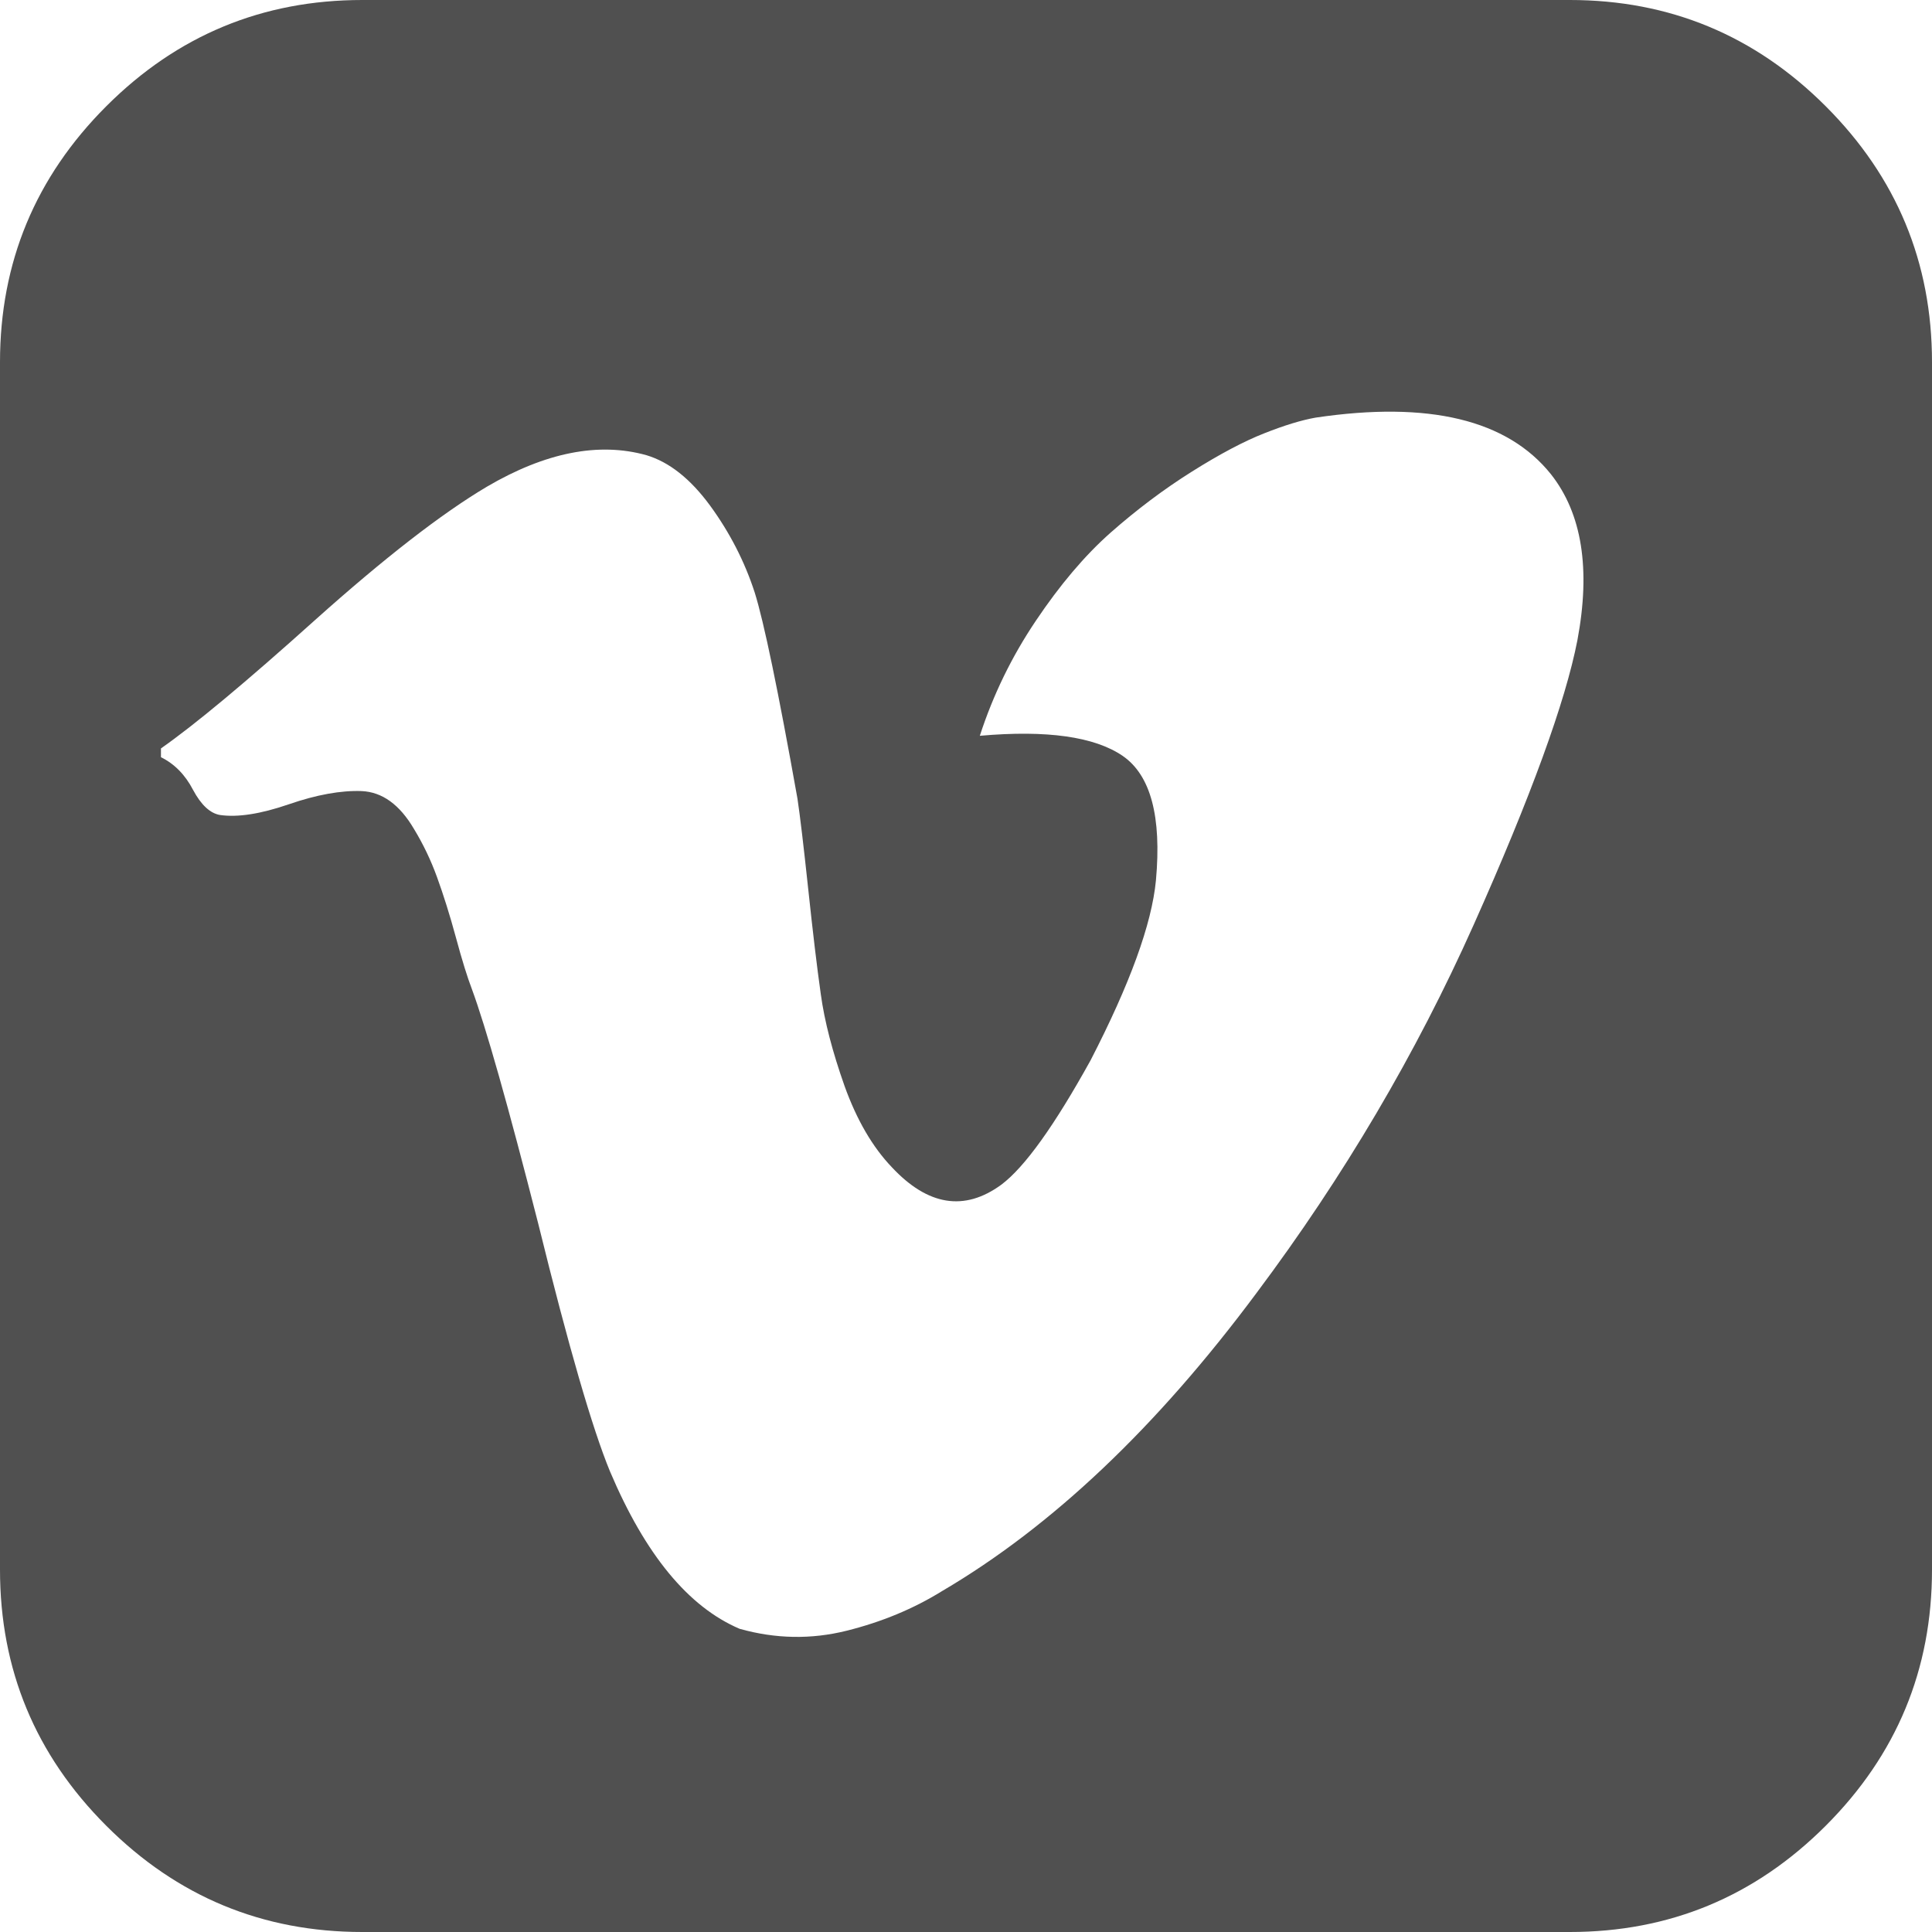 <?xml version="1.0" encoding="UTF-8"?>
<svg width="13px" height="13px" viewBox="0 0 13 13" version="1.1" xmlns="http://www.w3.org/2000/svg" xmlns:xlink="http://www.w3.org/1999/xlink">
    <!-- Generator: Sketch 52.2 (67145) - http://www.bohemiancoding.com/sketch -->
    <desc>Created with Sketch.</desc>
    <g id="Page-1" stroke="none" stroke-width="1" fill="none" fill-rule="evenodd">
        <g id="IA-Icon-14" fill="#505050" fill-rule="nonzero">
            <path d="M12.285,0.715 C11.808,0.238 11.234,0 10.563,0 L2.438,0 C1.766,0 1.192,0.238 0.715,0.715 C0.238,1.192 0,1.766 0,2.437 L0,10.562 C0,11.234 0.238,11.808 0.715,12.285 C1.192,12.762 1.766,13 2.438,13 L10.563,13 C11.234,13 11.808,12.762 12.285,12.285 C12.762,11.808 13,11.234 13,10.562 L13,2.437 C13,1.766 12.762,1.192 12.285,0.715 Z M10.614,4.308 C10.534,4.72 10.302,5.359 9.915,6.225 C9.528,7.091 9.042,7.916 8.455,8.7 C7.784,9.603 7.078,10.272 6.339,10.706 C6.147,10.825 5.933,10.914 5.696,10.973 C5.459,11.032 5.219,11.028 4.977,10.96 C4.632,10.813 4.342,10.461 4.105,9.902 C3.986,9.614 3.825,9.059 3.622,8.235 C3.419,7.439 3.27,6.912 3.174,6.652 C3.146,6.579 3.11,6.465 3.068,6.309 C3.026,6.154 2.983,6.019 2.941,5.903 C2.899,5.787 2.847,5.679 2.785,5.577 C2.689,5.414 2.572,5.329 2.433,5.323 C2.295,5.318 2.131,5.347 1.943,5.412 C1.754,5.477 1.6,5.501 1.481,5.484 C1.414,5.473 1.353,5.416 1.299,5.315 C1.246,5.213 1.174,5.14 1.083,5.095 L1.083,5.036 C1.309,4.878 1.655,4.59 2.12,4.172 C2.586,3.755 2.971,3.456 3.276,3.275 C3.67,3.044 4.029,2.973 4.35,3.063 C4.503,3.109 4.645,3.221 4.778,3.402 C4.91,3.583 5.01,3.777 5.078,3.986 C5.14,4.183 5.236,4.646 5.366,5.374 C5.383,5.487 5.407,5.689 5.438,5.979 C5.469,6.27 5.497,6.507 5.523,6.69 C5.548,6.873 5.602,7.079 5.683,7.308 C5.765,7.536 5.871,7.718 6.001,7.854 C6.243,8.113 6.489,8.153 6.737,7.972 C6.895,7.854 7.095,7.574 7.338,7.135 C7.603,6.621 7.75,6.218 7.778,5.924 C7.817,5.495 7.743,5.216 7.554,5.086 C7.365,4.957 7.045,4.911 6.593,4.951 C6.683,4.674 6.809,4.416 6.97,4.177 C7.131,3.937 7.298,3.739 7.473,3.584 C7.649,3.429 7.831,3.292 8.019,3.174 C8.208,3.055 8.371,2.969 8.506,2.916 C8.642,2.862 8.757,2.827 8.853,2.81 C9.615,2.697 10.142,2.824 10.436,3.191 C10.645,3.456 10.704,3.828 10.614,4.308 Z" id="Shape"></path>
        </g>
    </g>
</svg>